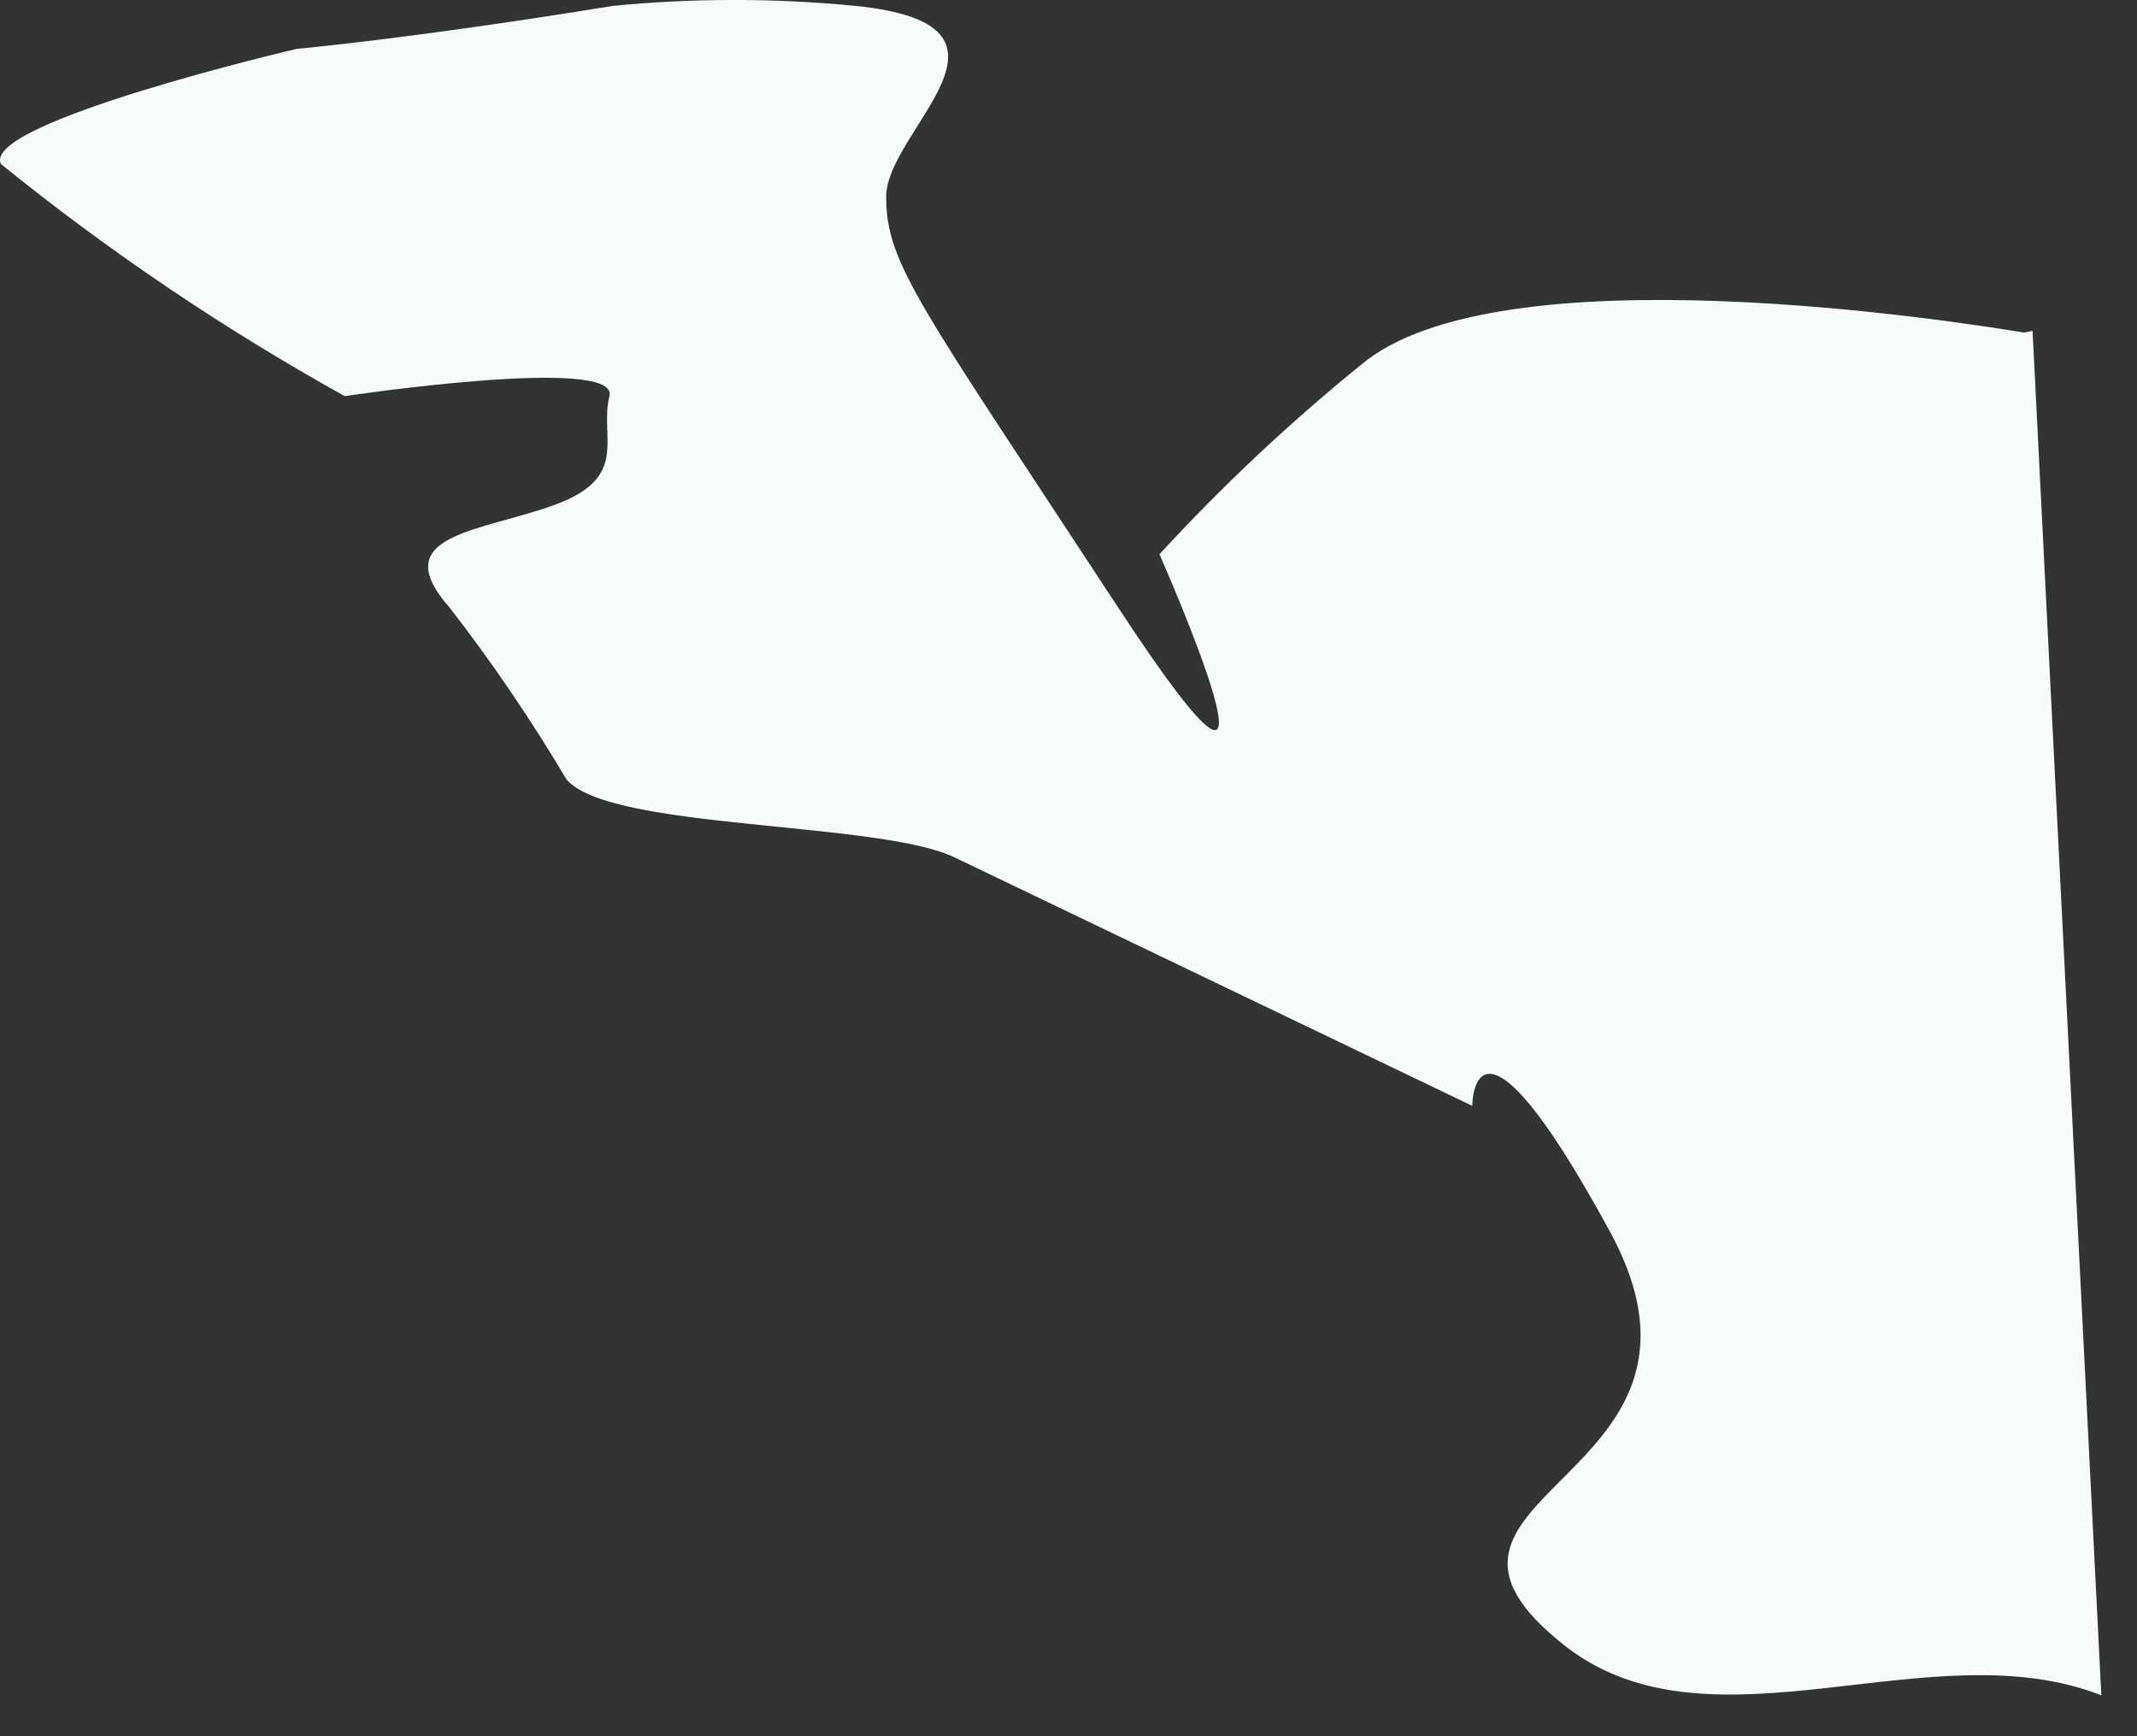 <?xml version="1.0" encoding="utf-8"?>
<svg xmlns="http://www.w3.org/2000/svg" fill="none" height="100%" overflow="visible" preserveAspectRatio="none" style="display: block;" viewBox="0 0 16 13" width="100%">
<rect x="0" y="0" width="16" height="13" fill="#333333" stroke="none"/>
<path d="M15.154 2.49C14.678 2.412 11.216 1.859 10.187 2.734C9.651 3.169 9.148 3.642 8.681 4.15C8.681 4.15 9.865 6.826 8.372 4.549C6.879 2.271 6.635 1.975 6.635 1.473C6.635 0.971 7.819 0.186 6.403 0.044C5.8 -0.015 5.192 -0.015 4.589 0.044C3.083 0.289 2.221 0.366 2.221 0.366C2.221 0.366 -0.147 0.919 0.007 1.228C0.813 1.881 1.674 2.462 2.581 2.966C2.581 2.966 4.64 2.657 4.563 2.966C4.486 3.275 4.717 3.57 4.164 3.776C3.611 3.982 2.877 3.995 3.366 4.549C3.684 4.959 3.976 5.389 4.241 5.835C4.563 6.221 6.609 6.144 7.162 6.427L11.023 8.28C11.023 8.28 11.023 7.328 12.053 9.22C13.082 11.112 10.238 11.176 11.731 12.334C12.825 13.171 14.459 12.193 15.733 12.694L15.218 2.477L15.154 2.49Z" fill="#F7FBFC" id="Vector"/>
</svg>